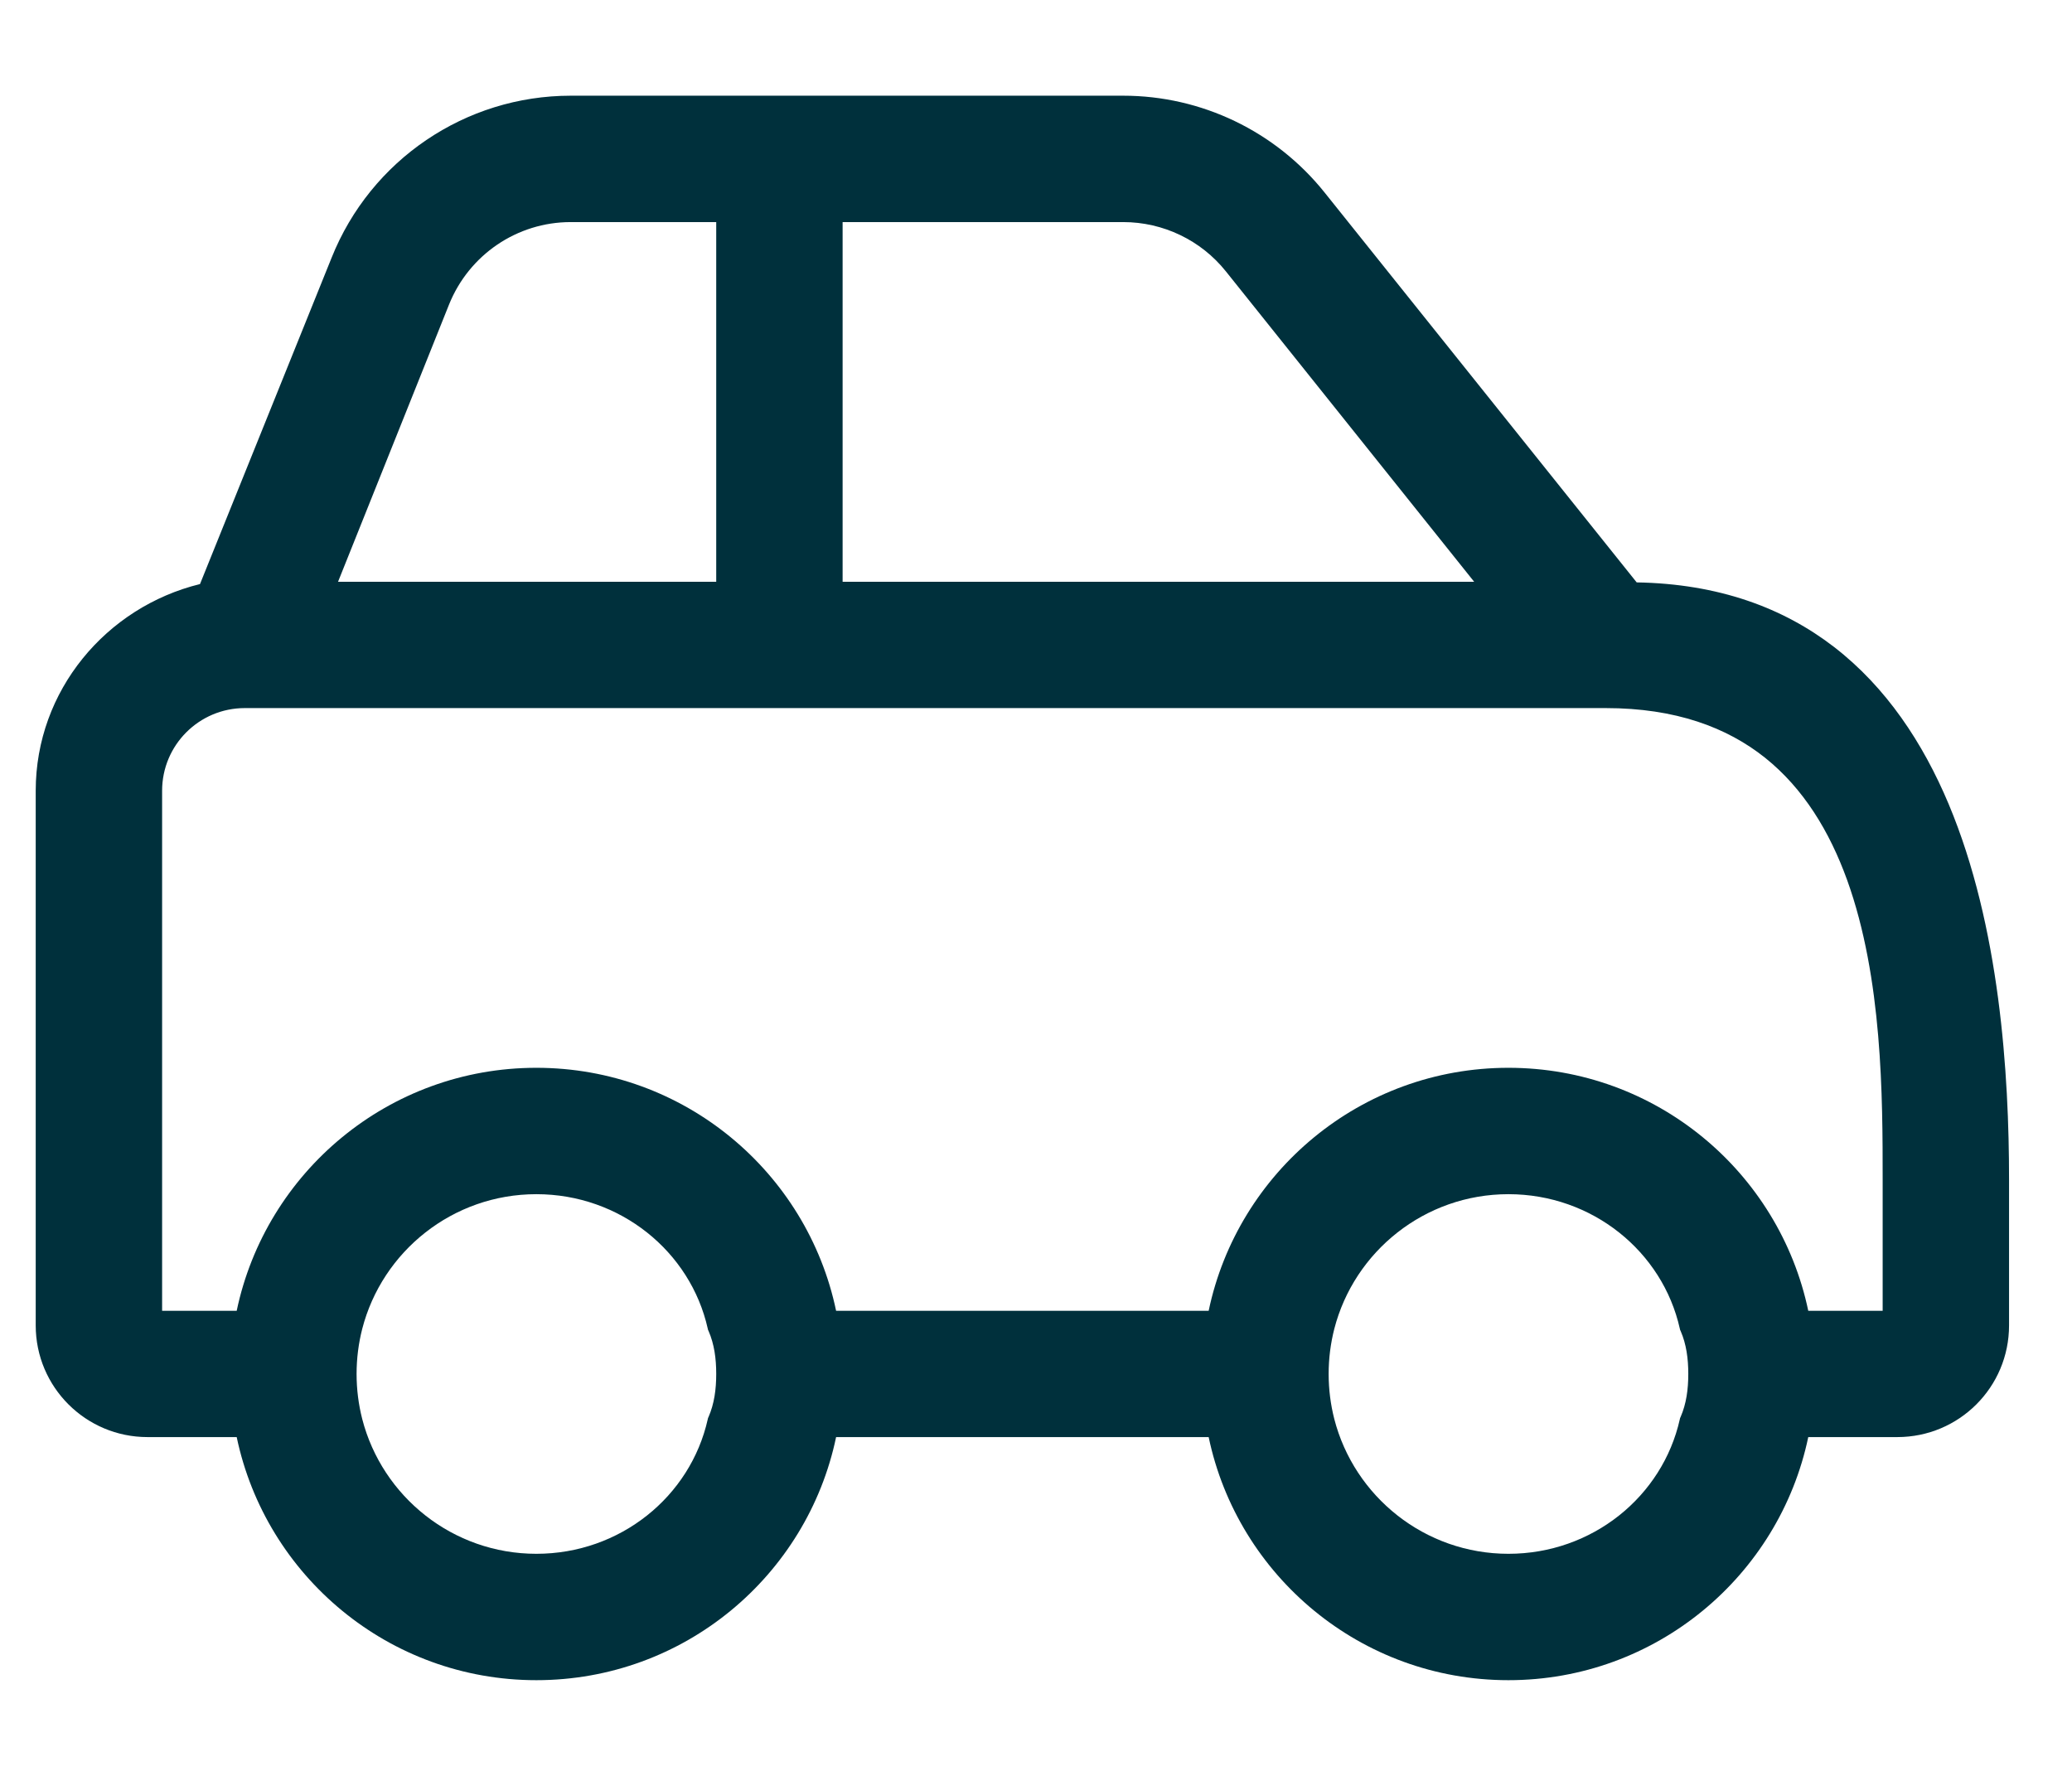 <svg width="21" height="18" viewBox="0 0 21 18" fill="none" xmlns="http://www.w3.org/2000/svg">
<path fill-rule="evenodd" clip-rule="evenodd" d="M16.588 5.903L13.424 1.95C12.928 1.331 12.178 0.97 11.384 0.97H5.784C4.717 0.97 3.757 1.621 3.361 2.612L2.027 5.92C1.077 6.153 0.362 6.999 0.362 8.015V13.434C0.362 14.06 0.87 14.566 1.495 14.566H2.399C2.694 15.973 3.941 17.03 5.436 17.03C6.932 17.03 8.18 15.973 8.474 14.566H12.25C12.545 15.973 13.793 17.03 15.288 17.03C16.784 17.03 18.032 15.973 18.327 14.566H19.229C19.856 14.566 20.362 14.06 20.362 13.434V11.956C20.362 10.891 20.27 9.39 19.75 8.15C19.489 7.529 19.117 6.966 18.589 6.558C18.073 6.16 17.417 5.917 16.588 5.903ZM12.424 2.75L14.941 5.897H8.54V2.251H11.384C11.789 2.251 12.172 2.435 12.424 2.75ZM17.034 14.36L17.028 14.373L17.025 14.386C16.85 15.168 16.138 15.749 15.288 15.749C14.44 15.749 13.725 15.168 13.523 14.382C13.486 14.237 13.466 14.083 13.466 13.926C13.466 13.769 13.486 13.615 13.523 13.47C13.725 12.684 14.44 12.104 15.288 12.104C16.138 12.104 16.85 12.685 17.025 13.466L17.028 13.479L17.034 13.492C17.091 13.624 17.111 13.769 17.111 13.926C17.111 14.083 17.091 14.228 17.034 14.36ZM7.182 14.36L7.176 14.373L7.173 14.386C6.998 15.168 6.286 15.749 5.436 15.749C4.588 15.749 3.873 15.168 3.671 14.382C3.634 14.237 3.614 14.083 3.614 13.926C3.614 13.769 3.634 13.615 3.671 13.47C3.873 12.684 4.588 12.104 5.436 12.104C6.286 12.104 6.998 12.685 7.173 13.466L7.176 13.479L7.182 13.492C7.239 13.624 7.259 13.769 7.259 13.926C7.259 14.083 7.239 14.228 7.182 14.36ZM3.426 5.897L4.551 3.087C4.754 2.582 5.241 2.251 5.784 2.251H7.259V5.897H3.426ZM15.288 10.823C13.793 10.823 12.545 11.879 12.25 13.286H8.474C8.18 11.879 6.932 10.823 5.436 10.823C3.941 10.823 2.694 11.879 2.399 13.286H1.643V8.015C1.643 7.552 2.018 7.177 2.481 7.177H16.274C16.983 7.177 17.504 7.373 17.89 7.681C18.278 7.992 18.542 8.425 18.721 8.92C19.08 9.916 19.081 11.121 19.081 11.956V13.286H18.327C18.032 11.879 16.784 10.823 15.288 10.823Z" fill="#00303C"/>
</svg>